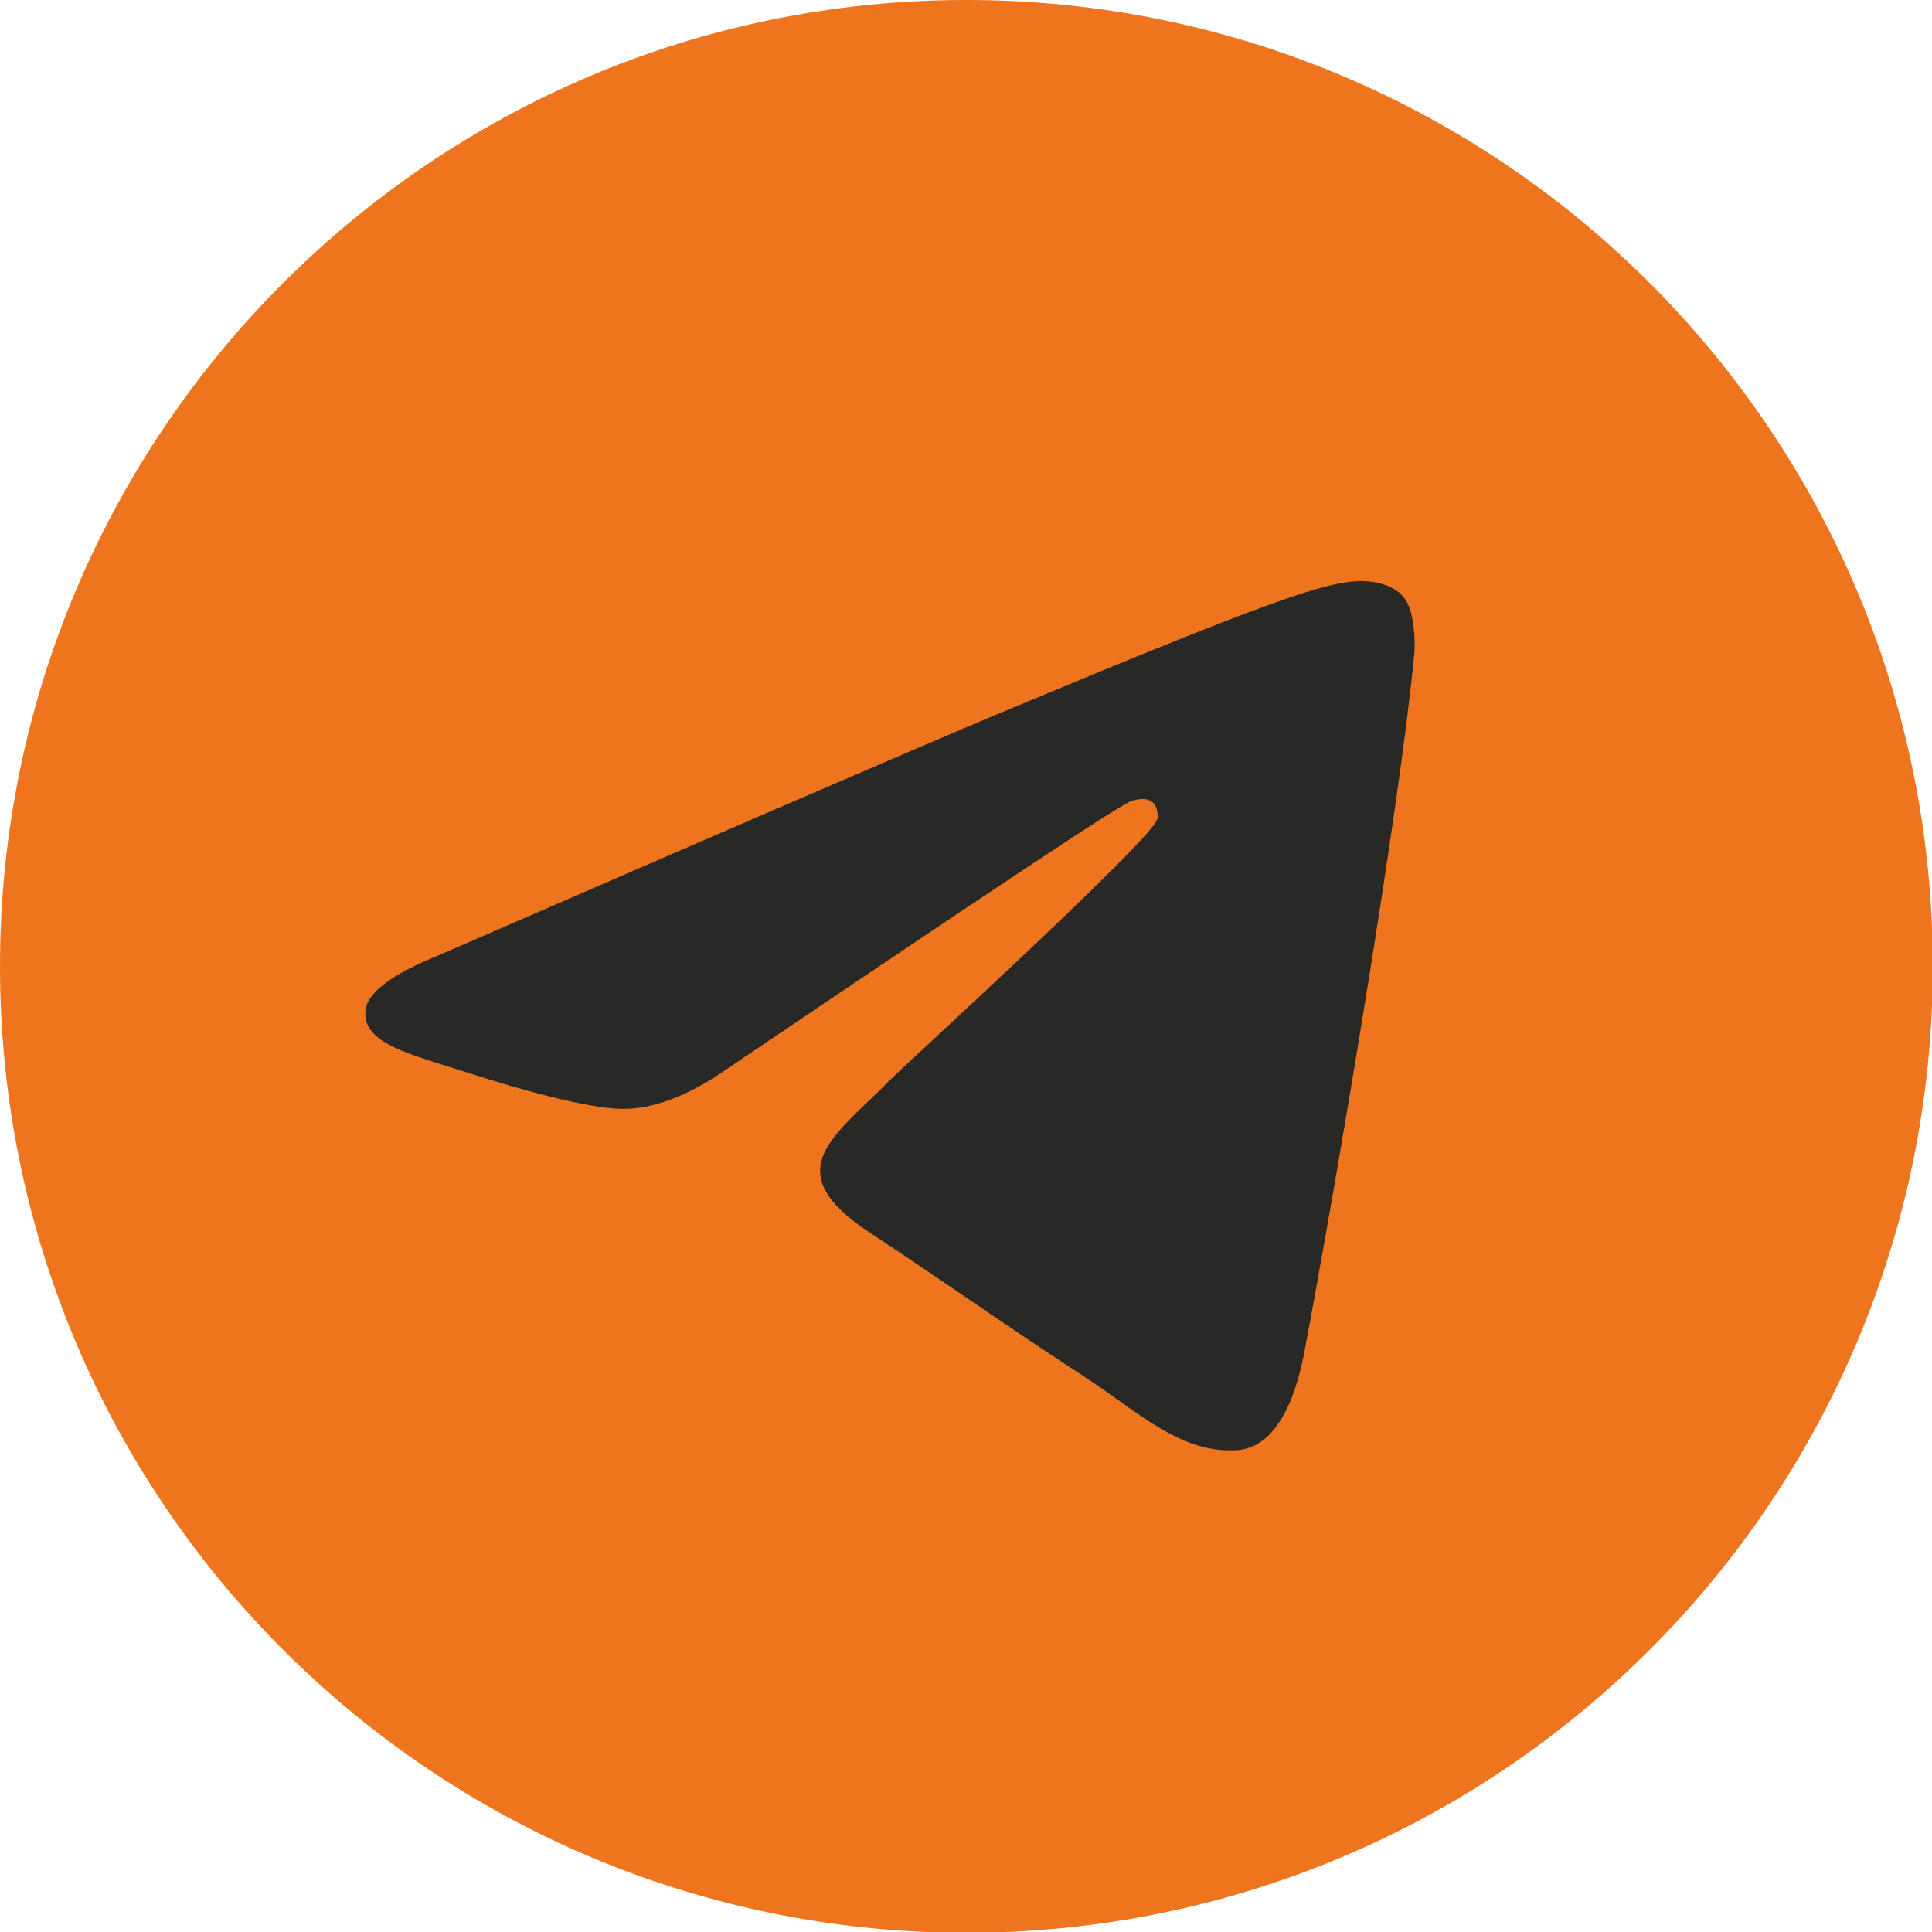 <?xml version="1.0" encoding="UTF-8"?> <svg xmlns="http://www.w3.org/2000/svg" width="25" height="25" viewBox="0 0 25 25" fill="none"><g clip-path="url(#clip0_8341_5)"><path d="M12.505 25.01C19.412 25.01 25.01 19.412 25.01 12.505C25.01 5.599 19.412 0 12.505 0C5.599 0 0 5.599 0 12.505C0 19.412 5.599 25.01 12.505 25.01Z" fill="#EE751E"></path><path fill-rule="evenodd" clip-rule="evenodd" d="M5.656 12.37C9.301 10.787 11.727 9.735 12.945 9.225C16.412 7.778 17.141 7.528 17.61 7.518C17.714 7.518 17.943 7.538 18.099 7.663C18.224 7.767 18.255 7.903 18.276 8.007C18.297 8.111 18.318 8.33 18.297 8.496C18.109 10.475 17.297 15.275 16.881 17.482C16.704 18.419 16.36 18.732 16.027 18.763C15.298 18.825 14.746 18.284 14.049 17.826C12.945 17.107 12.331 16.66 11.258 15.952C10.019 15.139 10.821 14.692 11.529 13.963C11.716 13.775 14.913 10.86 14.975 10.6C14.986 10.568 14.986 10.443 14.913 10.381C14.84 10.319 14.736 10.339 14.652 10.36C14.538 10.381 12.789 11.547 9.384 13.848C8.884 14.192 8.436 14.358 8.03 14.348C7.583 14.338 6.729 14.098 6.083 13.89C5.302 13.64 4.678 13.505 4.73 13.067C4.761 12.838 5.073 12.609 5.656 12.37Z" fill="#282827"></path></g><defs><clipPath id="clip0_8341_5"><rect width="25" height="25" fill="white"></rect></clipPath></defs></svg> 